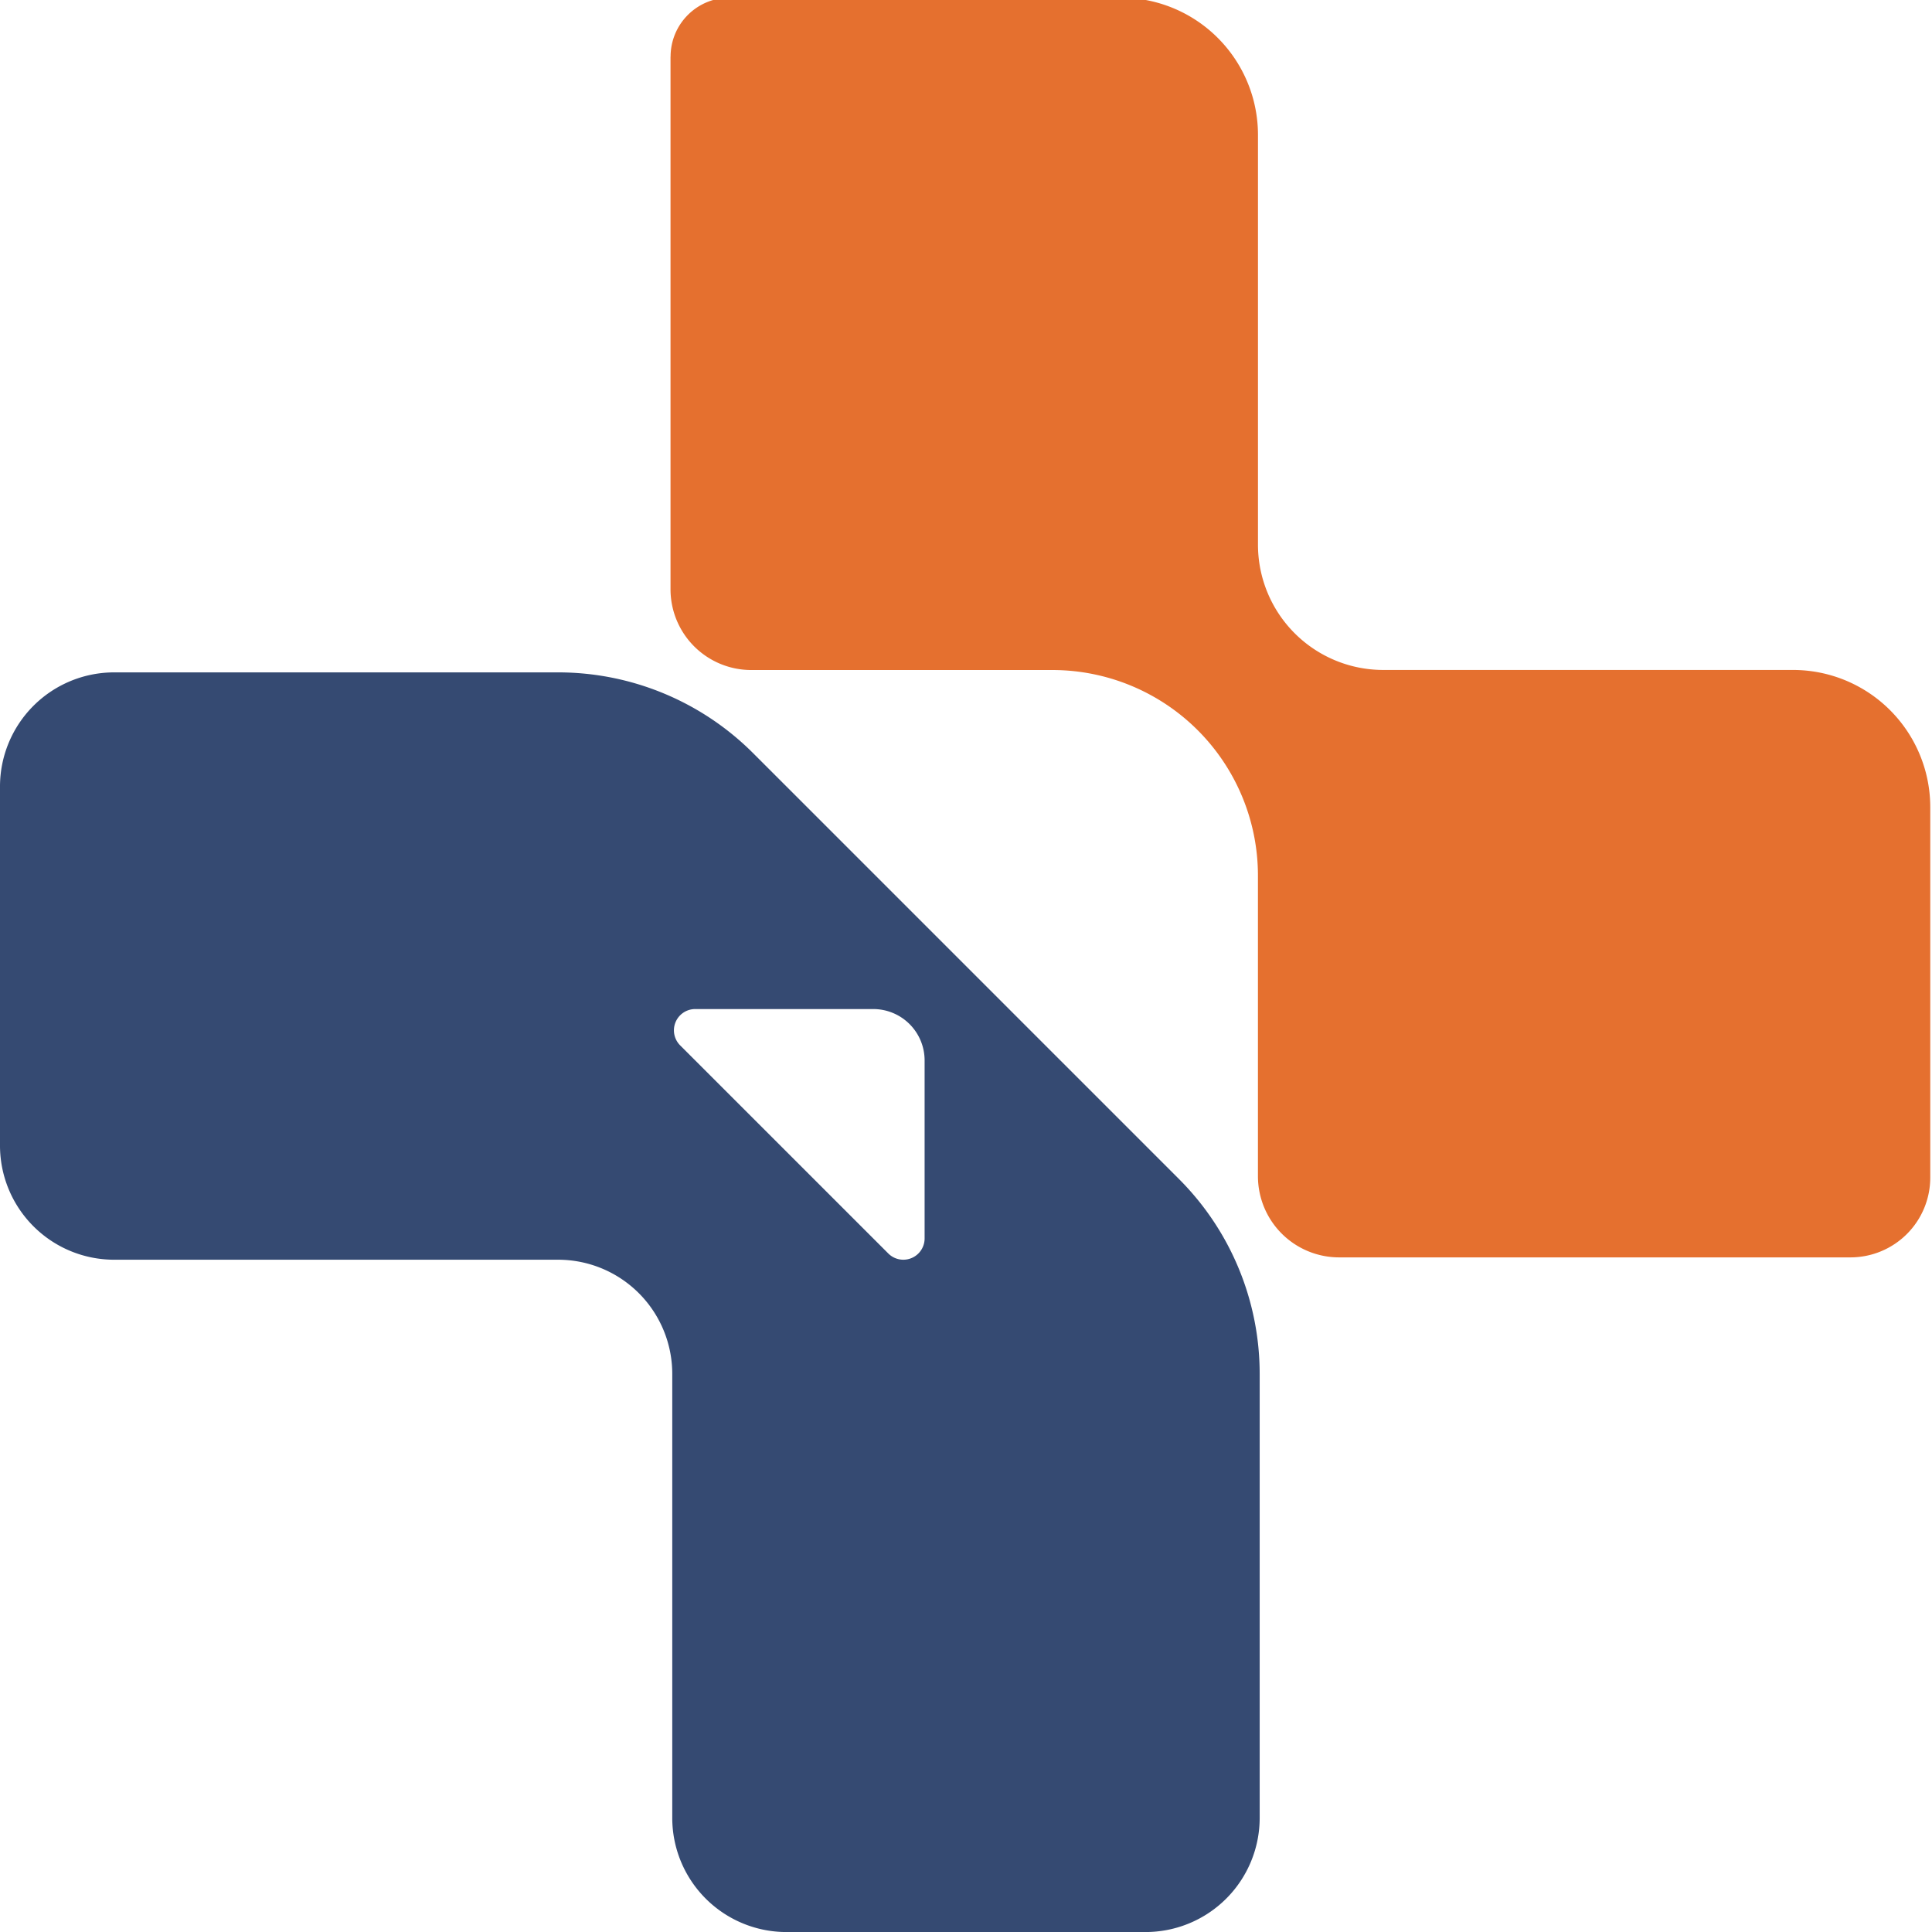<?xml version="1.0" encoding="UTF-8" standalone="no"?>
<!-- Created with Inkscape (http://www.inkscape.org/) -->

<svg
   width="93.916"
   height="93.917"
   viewBox="0 0 93.916 93.917"
   version="1.1"
   id="svg1"
   xml:space="preserve"
   xmlns="http://www.w3.org/2000/svg"
   xmlns:svg="http://www.w3.org/2000/svg"><defs
     id="defs1" /><g
     id="layer1"
     transform="translate(-3933.376,-4106.129)"><path
       id="path23-6-8-7-8-5-2"
       style="fill:#354a72;fill-opacity:1;stroke-width:3;stroke-dashoffset:22.121;paint-order:markers fill stroke"
       d="m 3938.928,4138.814 a 5.55,5.55 0 0 0 -5.552,5.549 v 17.45 a 5.55,5.55 0 0 0 5.552,5.552 h 21.578 a 5.55,5.55 0 0 1 5.549,5.549 v 21.581 a 5.55,5.55 0 0 0 5.552,5.552 h 17.454 a 5.55,5.55 0 0 0 5.549,-5.552 v -21.581 a 13.398,13.398 0 0 0 -3.924,-9.473 l -20.703,-20.703 a 13.4,13.4 0 0 0 -9.476,-3.924 z m 28.246,16.366 h 8.649 a 2.497,2.497 0 0 1 2.499,2.499 v 8.649 a 1.034,1.034 0 0 1 -1.768,0.731 l -10.112,-10.111 a 1.034,1.034 0 0 1 0.731,-1.768 z" /><path
       style="fill:#e5702f;fill-opacity:1;stroke-width:1.843;stroke-dashoffset:22.121;paint-order:markers fill stroke"
       d="m 2586.122,3480.073 -2e-4,15.905 a 2.411,2.411 45 0 0 2.411,2.411 h 8.991 a 6.138,6.138 45 0 1 6.138,6.138 l 1e-4,8.976 a 2.424,2.424 45 0 0 2.424,2.424 h 15.268 a 2.383,2.383 135 0 0 2.383,-2.383 v -11.058 a 4.099,4.099 45 0 0 -4.099,-4.099 h -12.234 a 3.741,3.741 45 0 1 -3.741,-3.741 v -12.234 a 4.098,4.098 44.997 0 0 -4.099,-4.098 h -11.681 a 1.759,1.759 134.997 0 0 -1.759,1.759 z"
       id="path25-9-4-9-4-6-6"
       transform="matrix(1.628,0,0,1.628,-244.236,-1556.678)" /></g></svg>
